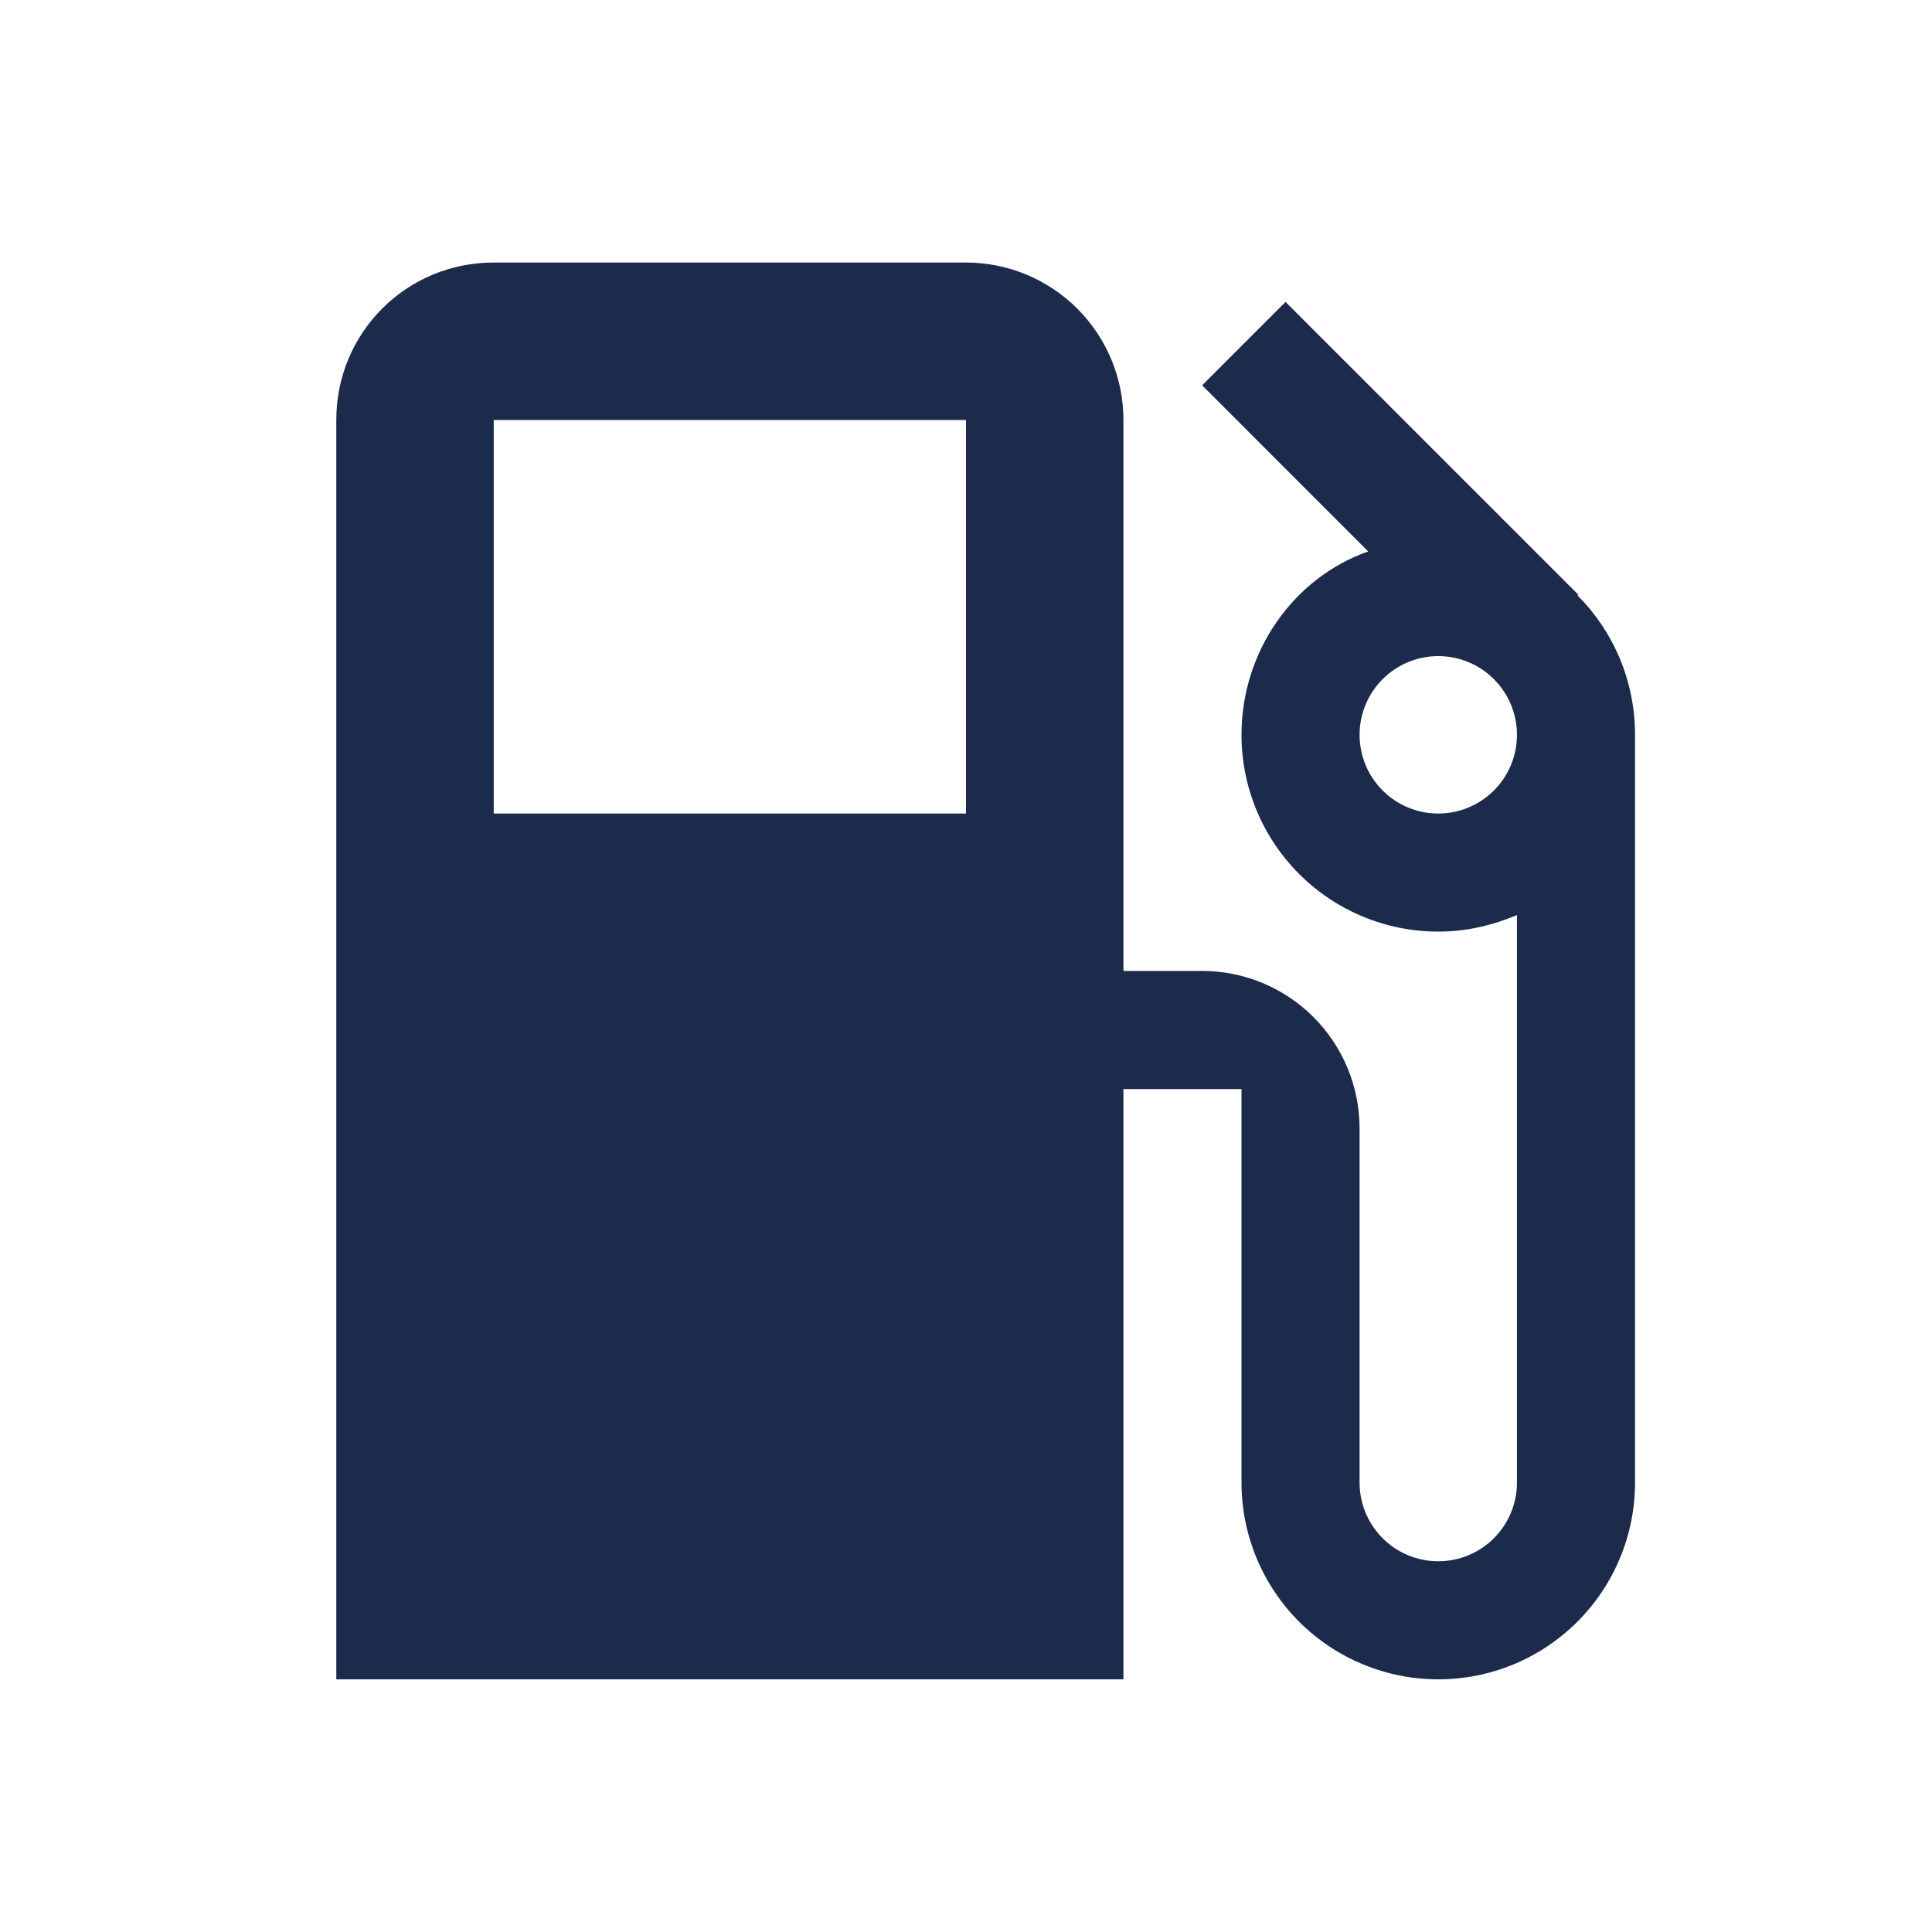 <svg width="45" height="45" viewBox="0 0 45 45" fill="none" xmlns="http://www.w3.org/2000/svg">
<path d="M33.5 18.949C33.014 18.949 32.547 18.755 32.204 18.412C31.86 18.068 31.667 17.602 31.667 17.115C31.667 16.629 31.86 16.163 32.204 15.819C32.547 15.475 33.014 15.282 33.5 15.282C33.986 15.282 34.453 15.475 34.796 15.819C35.14 16.163 35.333 16.629 35.333 17.115C35.333 17.602 35.14 18.068 34.796 18.412C34.453 18.755 33.986 18.949 33.5 18.949ZM22.5 18.949H11.5V9.782H22.5M36.745 13.87L36.763 13.852L29.943 7.032L28 8.975L31.868 12.844C30.145 13.449 28.917 15.154 28.917 17.115C28.917 17.717 29.035 18.313 29.266 18.869C29.496 19.425 29.834 19.93 30.259 20.356C31.119 21.216 32.285 21.699 33.5 21.699C34.16 21.699 34.765 21.552 35.333 21.314V34.532C35.333 35.018 35.14 35.484 34.796 35.828C34.453 36.172 33.986 36.365 33.5 36.365C33.014 36.365 32.547 36.172 32.204 35.828C31.86 35.484 31.667 35.018 31.667 34.532V26.282C31.667 25.309 31.28 24.377 30.593 23.689C29.905 23.002 28.973 22.615 28 22.615H26.167V9.782C26.167 8.809 25.78 7.877 25.093 7.189C24.405 6.502 23.473 6.115 22.5 6.115H11.5C9.465 6.115 7.833 7.747 7.833 9.782V39.115H26.167V25.365H28.917V34.532C28.917 35.748 29.4 36.913 30.259 37.773C31.119 38.632 32.285 39.115 33.5 39.115C34.102 39.115 34.698 38.997 35.254 38.766C35.81 38.536 36.315 38.198 36.741 37.773C37.166 37.347 37.504 36.842 37.734 36.286C37.965 35.73 38.083 35.134 38.083 34.532V17.115C38.083 15.85 37.57 14.695 36.745 13.87Z" fill="#1C2A4B"/>
</svg>
